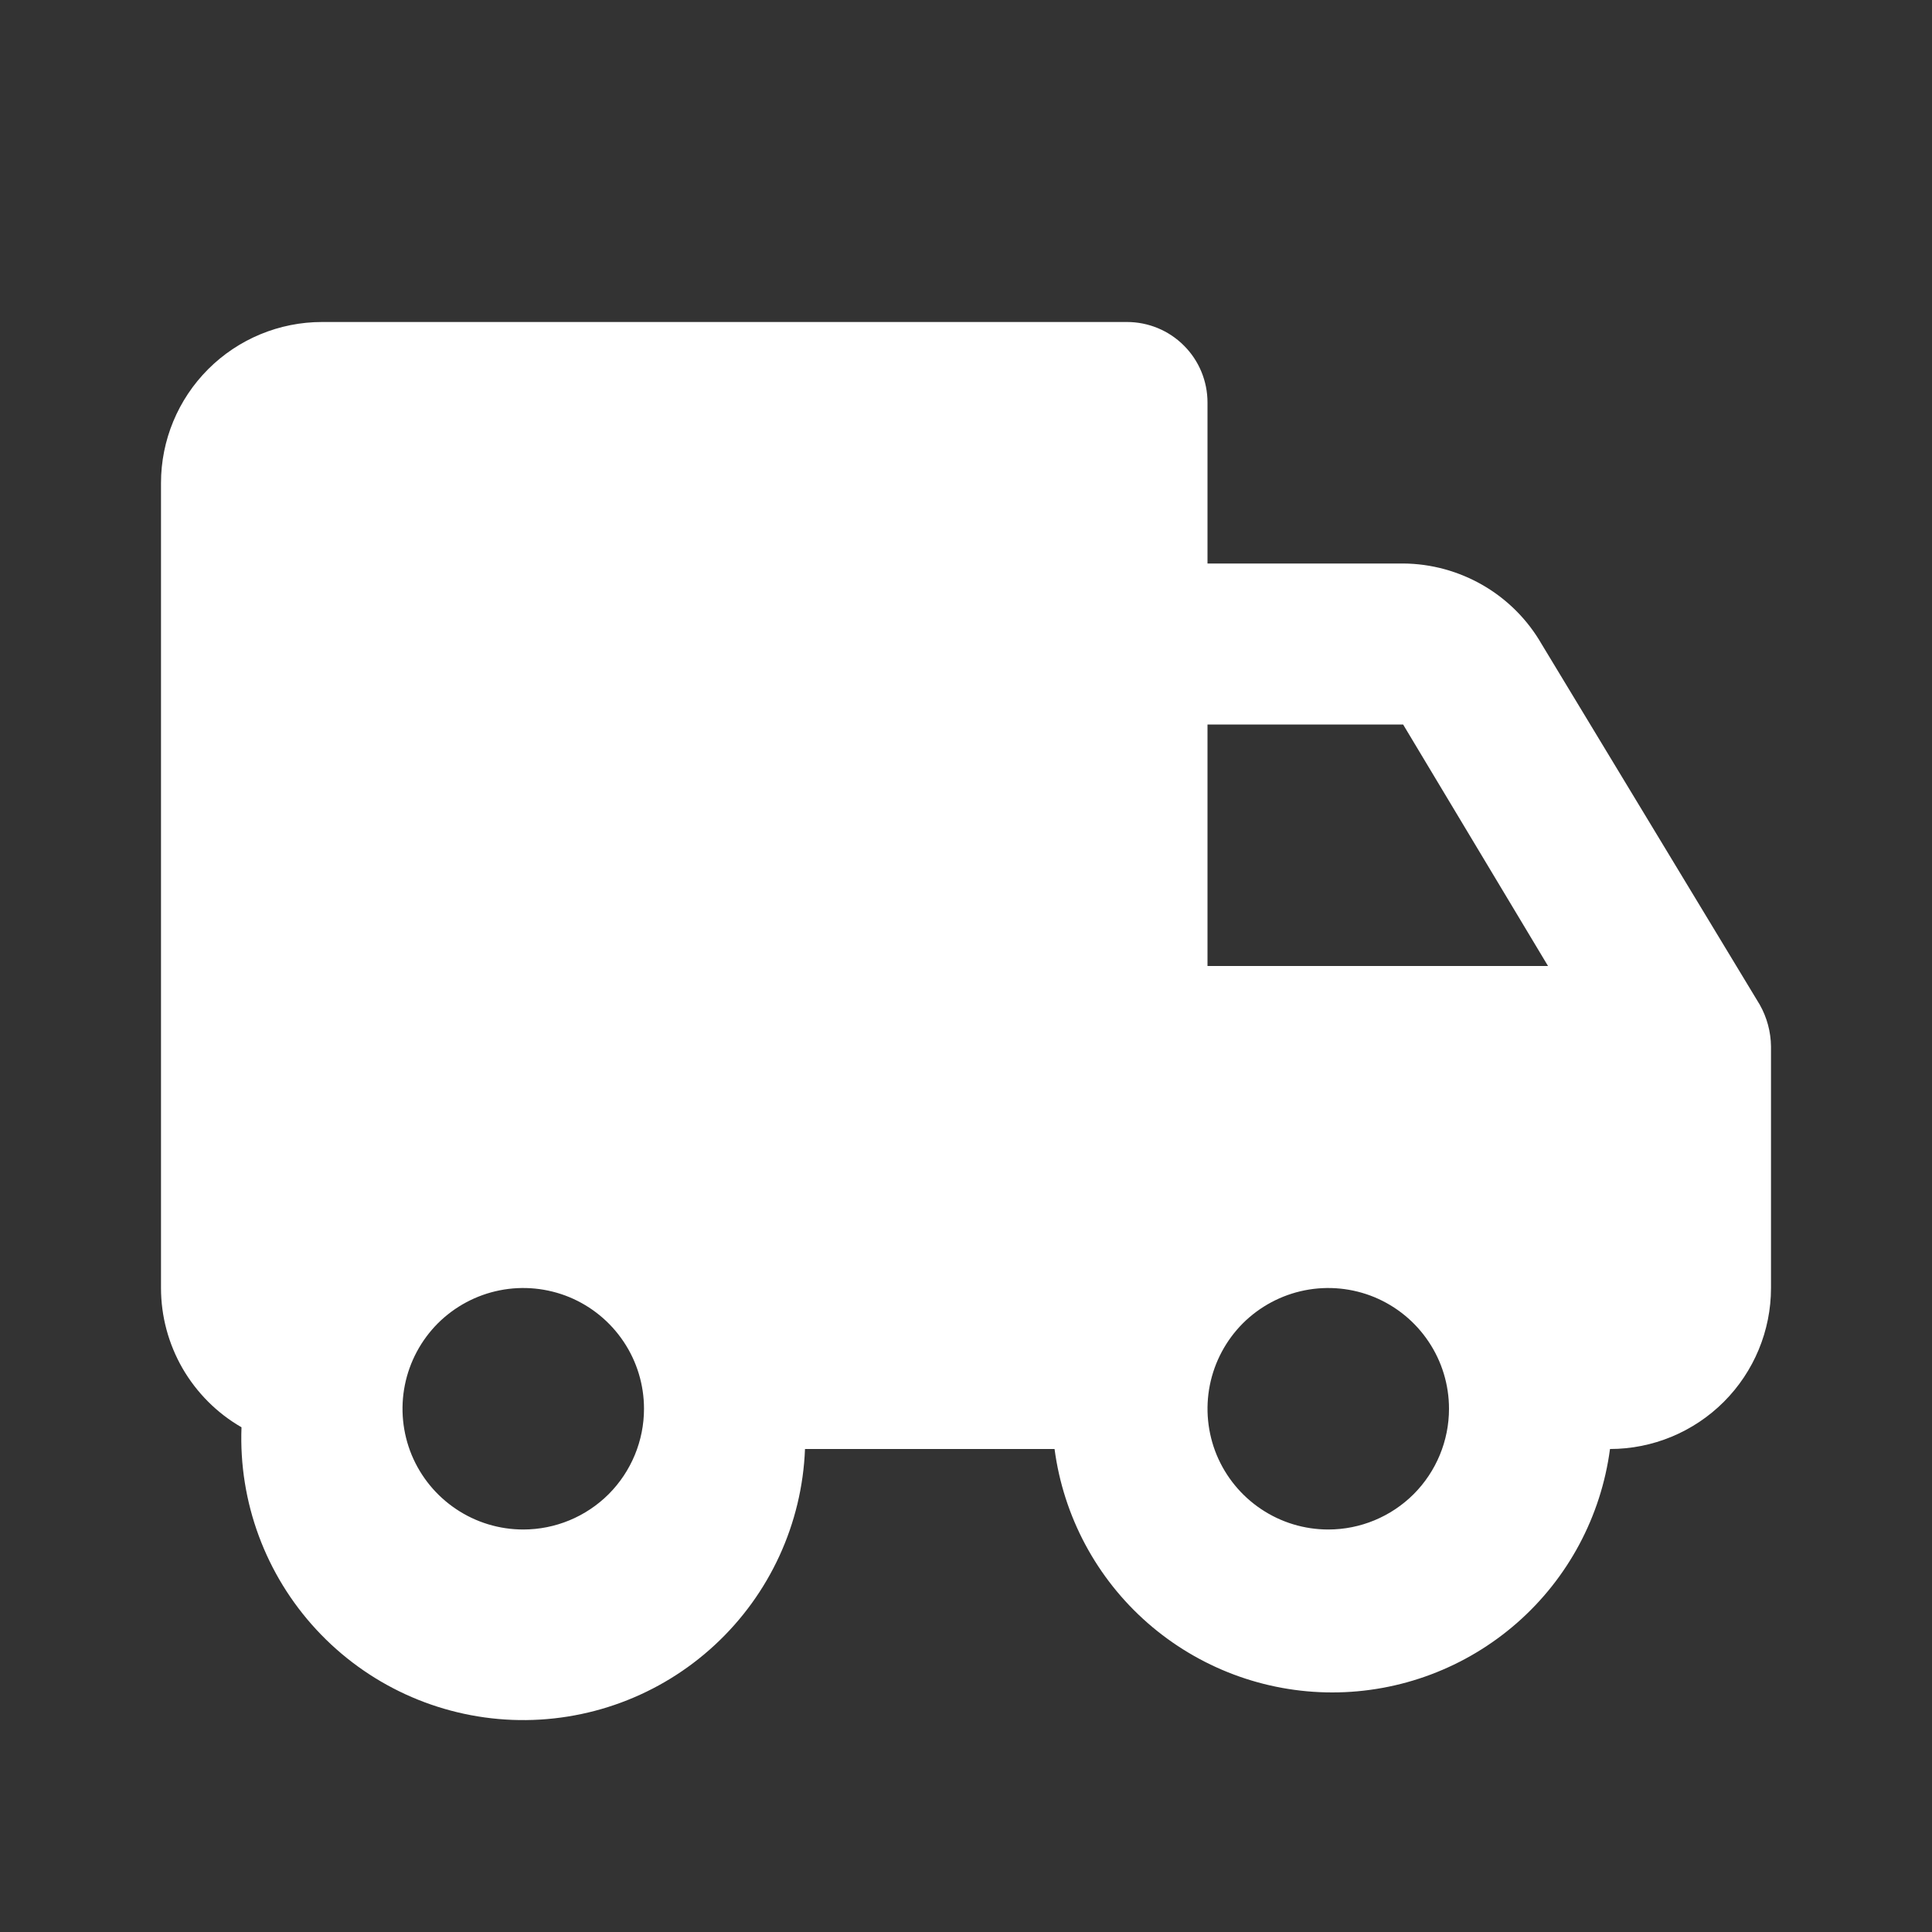 <svg xmlns="http://www.w3.org/2000/svg" fill="none" viewBox="0 0 24 24" height="24" width="24">
<rect x="0" y="0" width="24" height="24" fill="#333333" stroke="none"/>
<path fill="white" d="M19.15 8C18.976 7.698 18.725 7.446 18.423 7.271C18.121 7.096 17.779 7.002 17.43 7H15V5C15 4.735 14.895 4.48 14.707 4.293C14.52 4.105 14.265 4 14 4H4C3.47 4 2.961 4.211 2.586 4.586C2.211 4.961 2 5.47 2 6V16C2 16.351 2.093 16.695 2.268 16.999C2.444 17.302 2.696 17.555 3 17.73C2.964 18.658 3.299 19.563 3.93 20.244C4.561 20.926 5.437 21.329 6.365 21.365C7.293 21.401 8.198 21.066 8.879 20.435C9.561 19.804 9.964 18.928 10 18H13.1C13.211 18.837 13.621 19.605 14.256 20.161C14.891 20.717 15.706 21.024 16.55 21.024C17.394 21.024 18.209 20.717 18.844 20.161C19.479 19.605 19.889 18.837 20 18C20.53 18 21.039 17.789 21.414 17.414C21.789 17.039 22 16.53 22 16V13C21.998 12.818 21.95 12.639 21.86 12.48L19.15 8ZM15 9H17.43L19.23 12H15V9ZM6.5 19C6.203 19 5.913 18.912 5.667 18.747C5.42 18.582 5.228 18.348 5.114 18.074C5.001 17.8 4.971 17.498 5.029 17.207C5.087 16.916 5.23 16.649 5.439 16.439C5.649 16.23 5.916 16.087 6.207 16.029C6.498 15.971 6.8 16.001 7.074 16.114C7.348 16.228 7.582 16.42 7.747 16.667C7.912 16.913 8 17.203 8 17.5C8 17.898 7.842 18.279 7.561 18.561C7.279 18.842 6.898 19 6.5 19ZM16.5 19C16.203 19 15.913 18.912 15.667 18.747C15.42 18.582 15.228 18.348 15.114 18.074C15.001 17.8 14.971 17.498 15.029 17.207C15.087 16.916 15.23 16.649 15.439 16.439C15.649 16.23 15.916 16.087 16.207 16.029C16.498 15.971 16.8 16.001 17.074 16.114C17.348 16.228 17.582 16.42 17.747 16.667C17.912 16.913 18 17.203 18 17.5C18 17.898 17.842 18.279 17.561 18.561C17.279 18.842 16.898 19 16.5 19Z"></path>
</svg>
